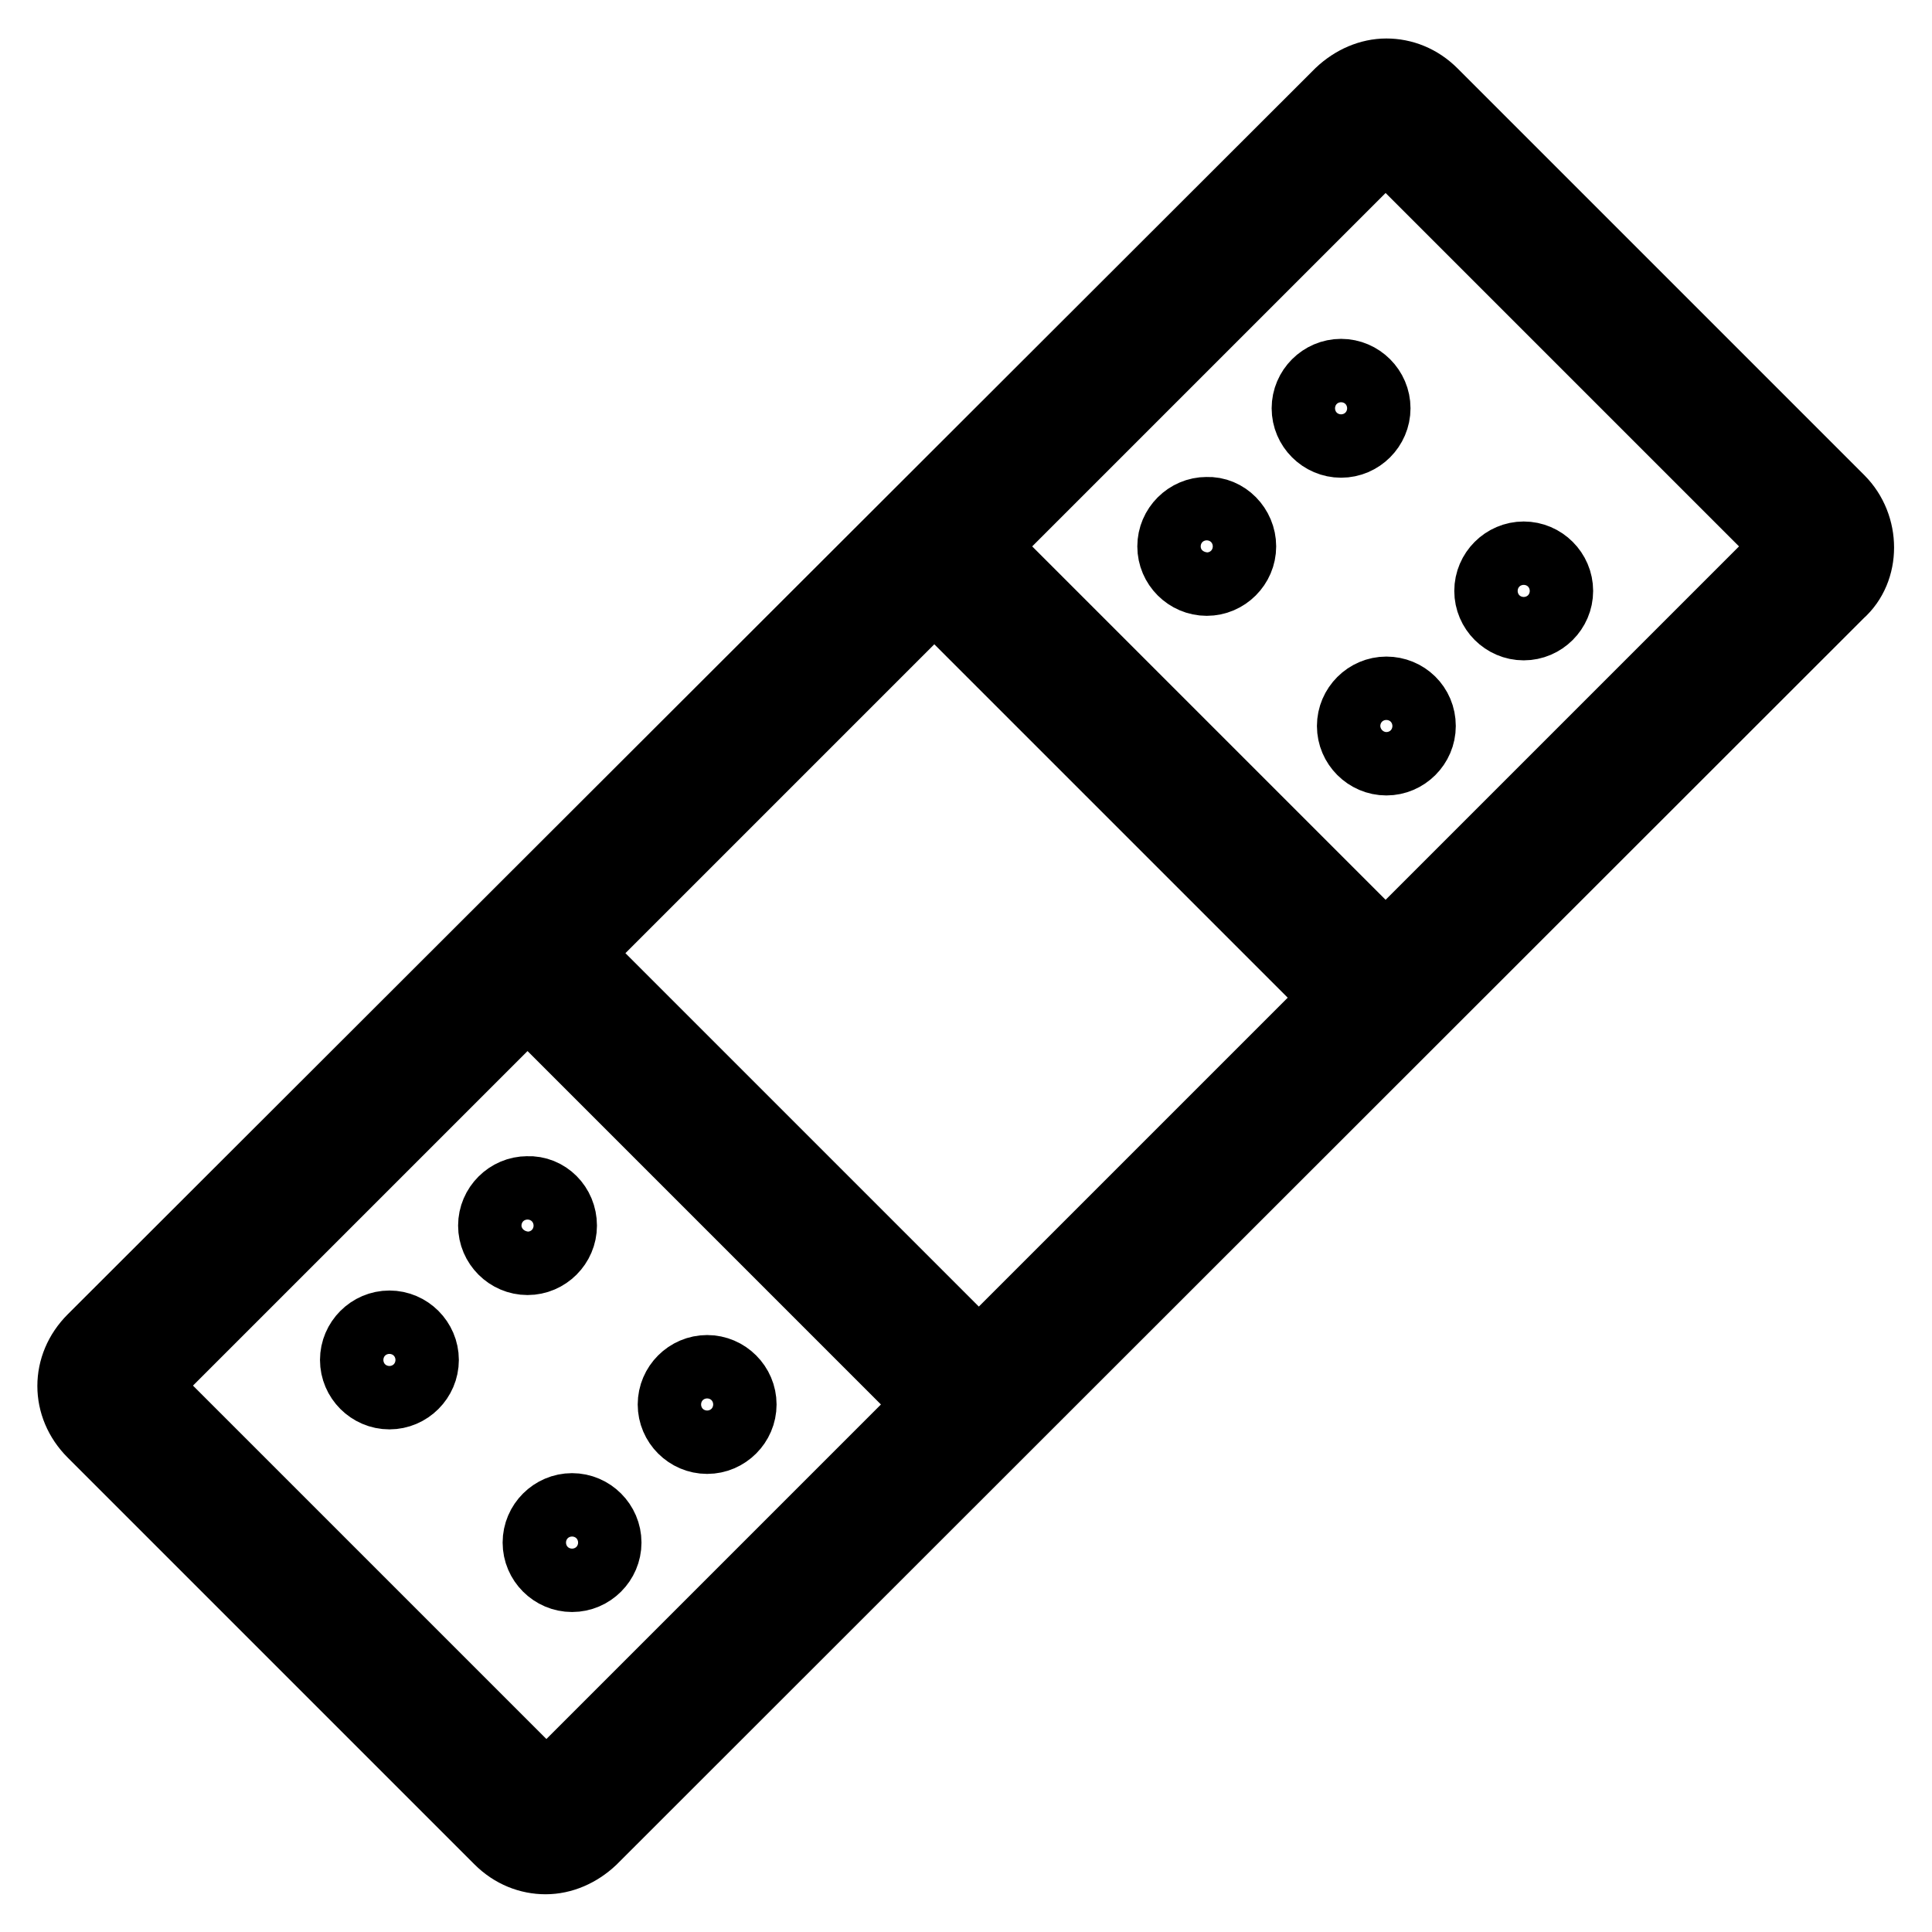 <?xml version="1.0" encoding="utf-8"?>
<!-- Svg Vector Icons : http://www.onlinewebfonts.com/icon -->
<!DOCTYPE svg PUBLIC "-//W3C//DTD SVG 1.1//EN" "http://www.w3.org/Graphics/SVG/1.1/DTD/svg11.dtd">
<svg version="1.1" xmlns="http://www.w3.org/2000/svg" xmlns:xlink="http://www.w3.org/1999/xlink" x="0px" y="0px" viewBox="0 0 256 256" enable-background="new 0 0 256 256" xml:space="preserve">
<g> <path stroke-width="10" fill-opacity="0" stroke="#000000"  d="M243.5,66.5l-53.9-53.9c-1.7-1.7-3.8-2.5-5.9-2.5s-4.2,0.9-5.9,2.5L12.5,177.7c-3.4,3.4-3.4,8.5,0,11.9 l53.9,53.9c1.7,1.7,3.8,2.5,5.9,2.5c2.1,0,4.2-0.9,5.9-2.5L243.5,78.3C246.8,75.4,246.8,69.8,243.5,66.5z M129.7,180.2l-53.9-53.9 l48-48l53.9,53.9L129.7,180.2L129.7,180.2z M72.4,237.5l-53.9-53.9l51.4-51.4l53.9,53.9L72.4,237.5L72.4,237.5z M183.6,126.3 l-53.9-53.9l53.9-53.9l0,0l0,0l53.9,53.9L183.6,126.3z M181.9,54.1c0,2.3-1.9,4.2-4.2,4.2c-2.3,0-4.2-1.9-4.2-4.2 c0-2.3,1.9-4.2,4.2-4.2C180,49.9,181.9,51.8,181.9,54.1z M206.1,78.3c0,2.3-1.9,4.2-4.2,4.2s-4.2-1.9-4.2-4.2 c0-2.3,1.9-4.2,4.2-4.2S206.1,76,206.1,78.3z M164.1,72.4c0,2.3-1.9,4.2-4.2,4.2c-2.3,0-4.2-1.9-4.2-4.2c0-2.3,1.9-4.2,4.2-4.2 C162.2,68.1,164.1,70.1,164.1,72.4L164.1,72.4z M187.9,96.2c0,2.3-1.9,4.2-4.2,4.2s-4.2-1.9-4.2-4.2c0-2.3,1.9-4.2,4.2-4.2 S187.9,93.8,187.9,96.2z M74.1,162.4c0,2.3-1.9,4.2-4.2,4.2c-2.3,0-4.2-1.9-4.2-4.2c0-2.3,1.9-4.2,4.2-4.2 C72.2,158.1,74.1,160,74.1,162.4z M97.9,186.1c0,2.3-1.9,4.2-4.2,4.2s-4.2-1.9-4.2-4.2c0-2.3,1.9-4.2,4.2-4.2 S97.9,183.8,97.9,186.1z M55.8,180.2c0,2.3-1.9,4.2-4.2,4.2s-4.2-1.9-4.2-4.2c0-2.3,1.9-4.2,4.2-4.2S55.8,177.9,55.8,180.2z  M80,204.4c0,2.3-1.9,4.2-4.2,4.2s-4.2-1.9-4.2-4.2c0-2.3,1.9-4.2,4.2-4.2S80,202.1,80,204.4z"/></g>
</svg>